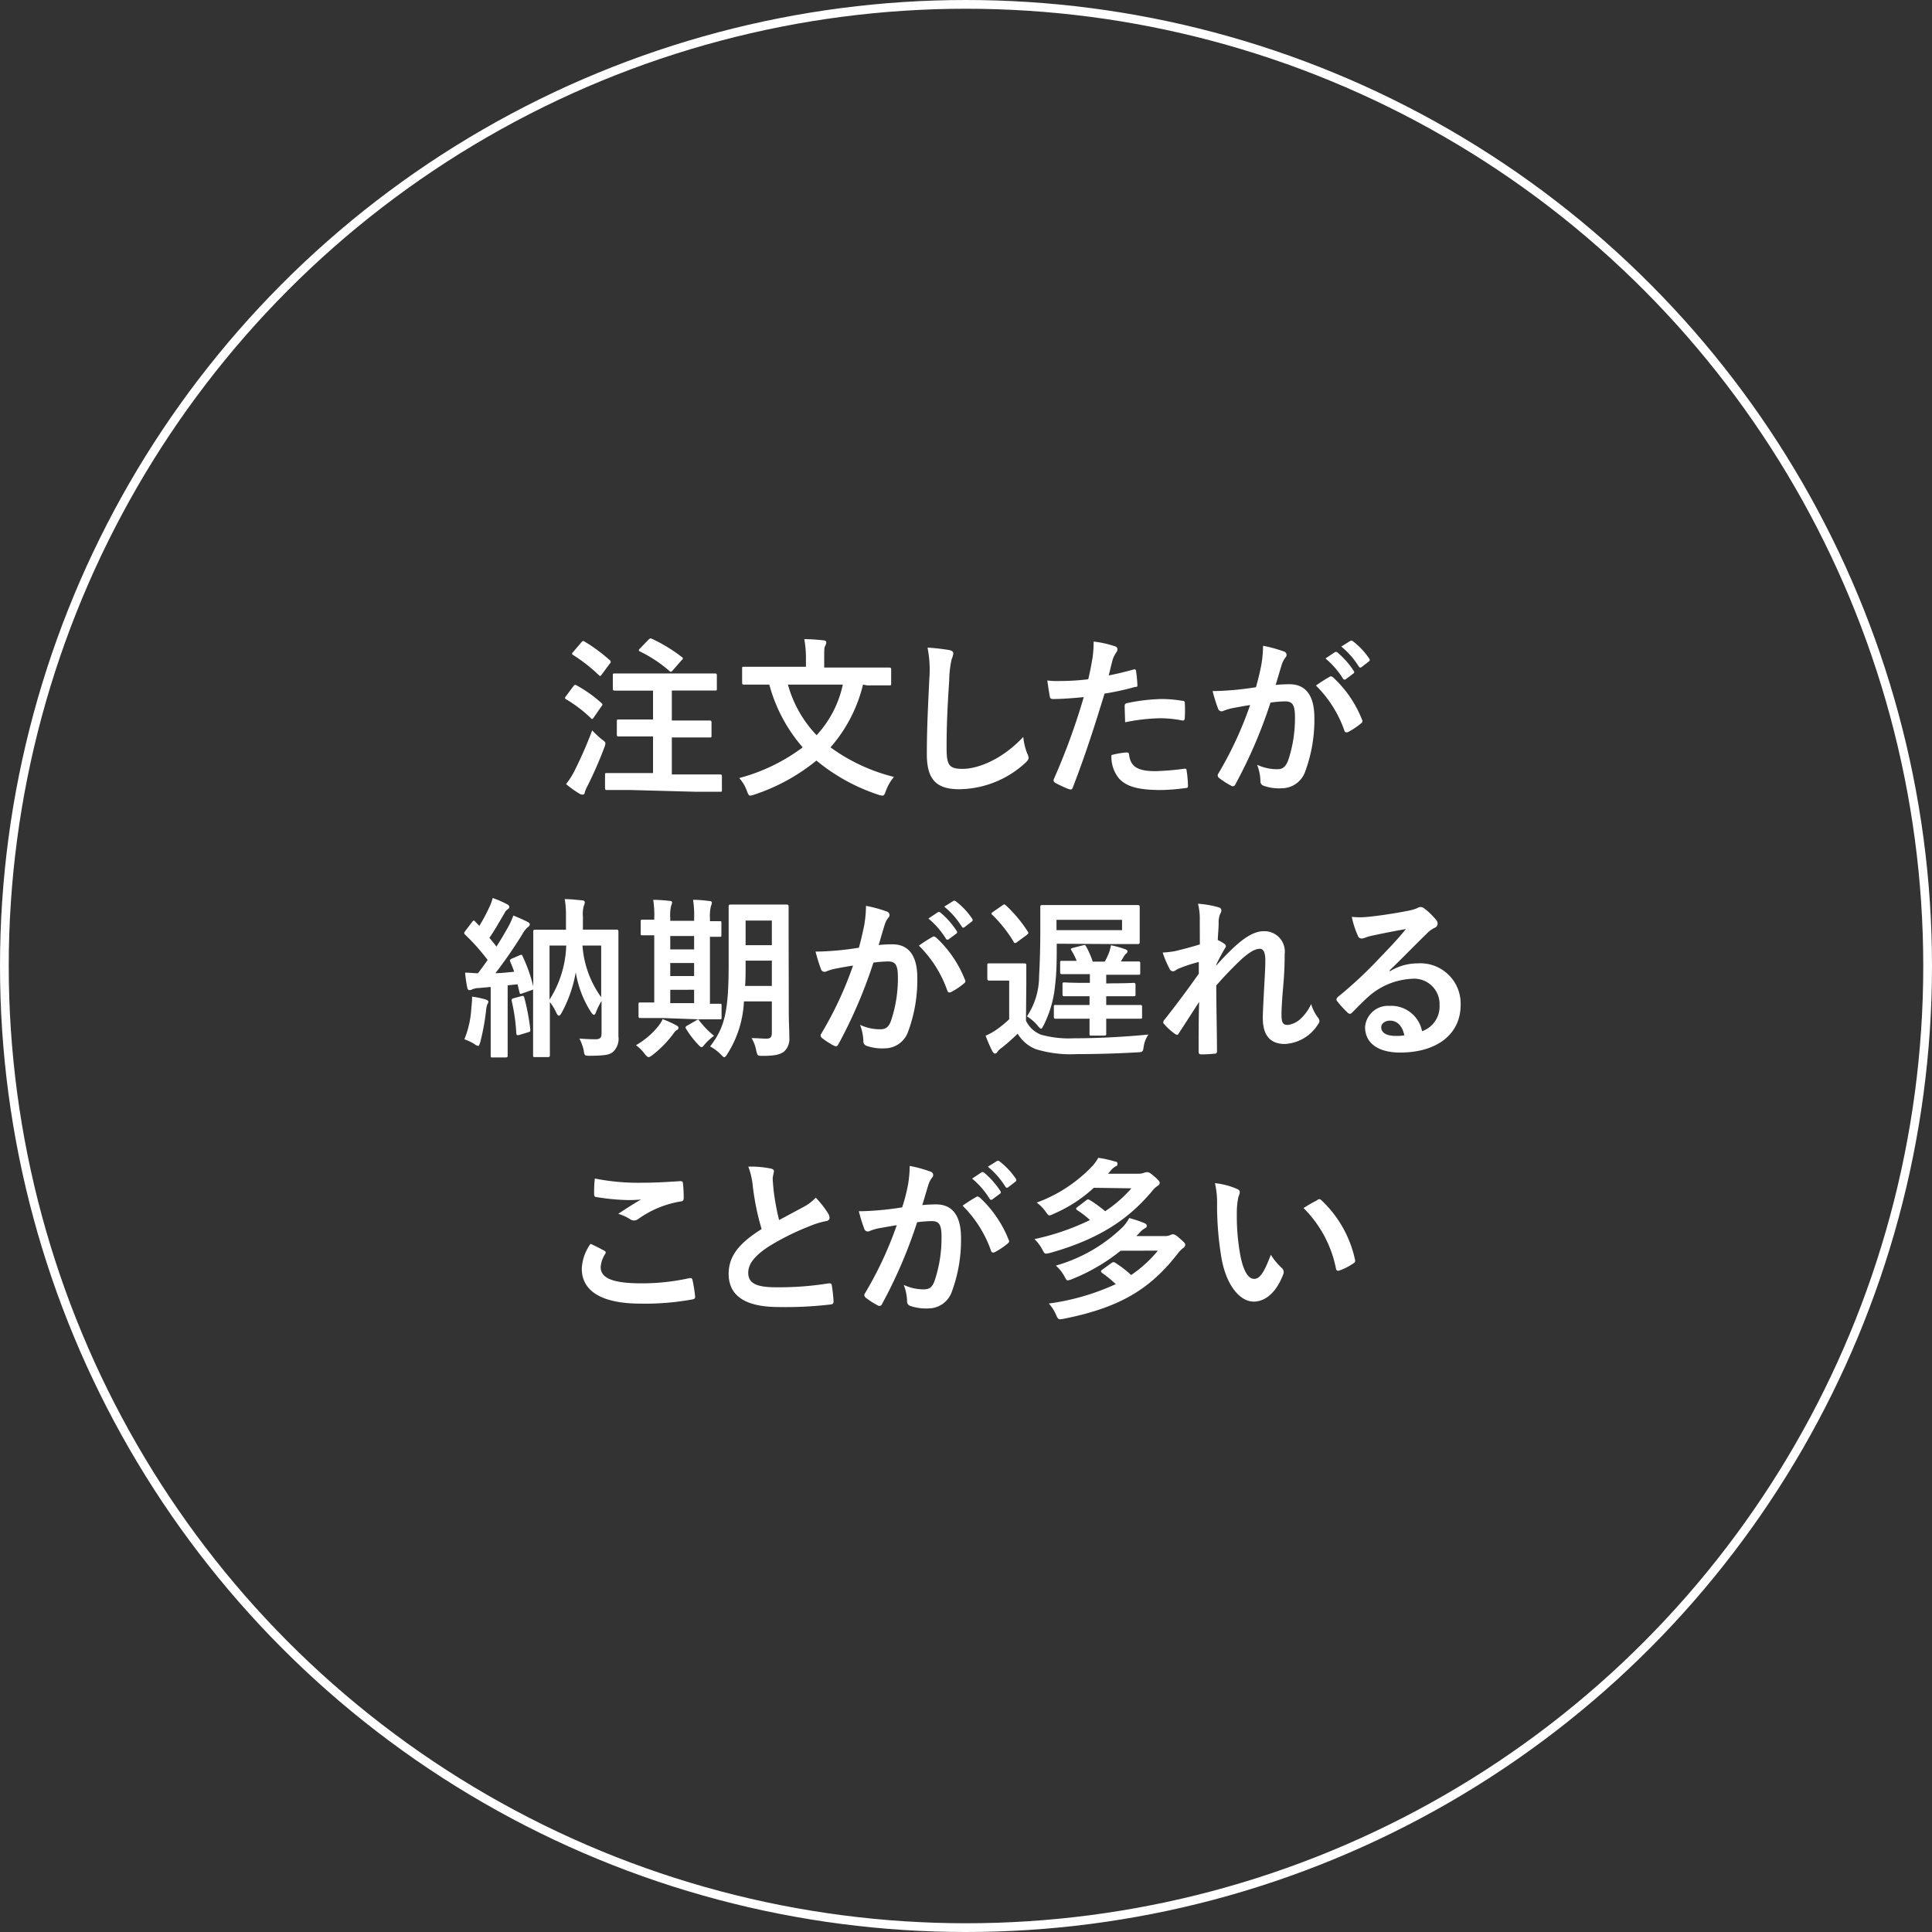 <svg xmlns="http://www.w3.org/2000/svg" viewBox="0 0 221 221"><rect x="0" y="0" width="221" height="221" fill="#333333" stroke="none"/><defs><style>.cls-1{fill:none;stroke:#fff;stroke-miterlimit:10;}.cls-2{fill:#fff;}</style></defs><title>trouble2</title><g id="レイヤー_2" data-name="レイヤー 2"><g id="レイヤー_1-2" data-name="レイヤー 1"><circle class="cls-1" cx="110.5" cy="110.5" r="110"/><path class="cls-2" d="M65.58,78.51c.16-.2.22-.2.4-.1a15.06,15.06,0,0,1,2.81,2c.08.08.12.12.12.16s0,.12-.12.24L67.9,82.1c-.06.1-.1.14-.16.14s-.1,0-.18-.12A15.12,15.12,0,0,0,64.77,80c-.1-.06-.14-.1-.14-.14a.44.44,0,0,1,.12-.24Zm.16,9.62a47.53,47.53,0,0,0,2-4.58,11.68,11.68,0,0,0,1.07,1c.32.24.44.32.44.5a1.49,1.49,0,0,1-.12.45,45.45,45.45,0,0,1-1.92,4.39,3.66,3.66,0,0,0-.32.75c0,.16-.12.26-.26.26a.76.76,0,0,1-.36-.12,12.08,12.08,0,0,1-1.52-1.09A8.7,8.7,0,0,0,65.74,88.13Zm.75-14.64c.16-.2.22-.2.38-.1a18.63,18.63,0,0,1,2.87,2.12.24.24,0,0,1,.12.18c0,.06,0,.12-.12.24l-.91,1.23c-.16.22-.18.2-.34.06a18,18,0,0,0-2.91-2.28c-.1-.06-.14-.1-.14-.14s0-.12.14-.24Zm5.69,16.88c-1.94,0-2.63,0-2.75,0s-.22,0-.22-.22V88.67c0-.22,0-.24.22-.24s.81,0,2.75,0H74.7V84.24H73.37c-1.86,0-2.5,0-2.61,0s-.2,0-.2-.22v-1.5c0-.2,0-.22.2-.22s.75,0,2.61,0H74.7V79H73c-1.91,0-2.56,0-2.68,0s-.22,0-.22-.22V77.26c0-.2,0-.22.22-.22s.77,0,2.68,0h6.09c1.9,0,2.58,0,2.7,0s.21,0,.21.22v1.51c0,.2,0,.22-.21.22s-.8,0-2.7,0H76.85v3.43h1.68c1.89,0,2.5,0,2.62,0s.24,0,.24.22v1.5c0,.2,0,.22-.24.22s-.73,0-2.62,0H76.85v4.23h2.77c1.95,0,2.62,0,2.74,0s.22,0,.22.24v1.52c0,.2,0,.22-.22.22s-.79,0-2.74,0Zm2-17.2c.2-.17.24-.17.41-.09a17.7,17.7,0,0,1,3.38,2.06c.1.06.14.1.14.16s0,.12-.16.24l-1,1.15c-.16.17-.22.21-.38.06a15.15,15.15,0,0,0-3.37-2.23c-.16-.08-.18-.14,0-.33Z"/><path class="cls-2" d="M98.72,78.31A16.91,16.91,0,0,1,95,85.49a20.79,20.79,0,0,0,7.26,3.38,5.16,5.16,0,0,0-.93,1.62c-.14.38-.2.52-.4.52a1.69,1.69,0,0,1-.45-.1A21.77,21.77,0,0,1,93.39,87a22.31,22.31,0,0,1-7.09,3.89,2.14,2.14,0,0,1-.47.12c-.18,0-.24-.14-.38-.5A4.55,4.55,0,0,0,84.56,89a21.16,21.16,0,0,0,7.26-3.51A18.08,18.08,0,0,1,88,78.31h-.38c-1.78,0-2.4,0-2.52,0s-.21,0-.21-.22v-1.6c0-.2,0-.22.21-.22s.74,0,2.52,0h4.57V75.4A11.76,11.76,0,0,0,92,73.11a20,20,0,0,1,2.2.14c.2,0,.32.1.32.22a.93.93,0,0,1-.12.4c-.12.2-.12.42-.12,1.49v1h4.9c1.78,0,2.4,0,2.52,0s.24,0,.24.22v1.6c0,.2,0,.22-.24.22s-.74,0-2.52,0Zm-8.59,0a13.62,13.62,0,0,0,3.28,5.79,12.32,12.32,0,0,0,3-5.79Z"/><path class="cls-2" d="M108.58,74.36c.33.08.47.18.47.38a2.17,2.17,0,0,1-.19.66,11.67,11.67,0,0,0-.28,2.42c-.2,3.05-.3,5.07-.3,7.67,0,2,.24,2.46,1.83,2.46,1.76,0,4.52-1.07,6.94-3.65a7.29,7.29,0,0,0,.45,1.89,1.28,1.28,0,0,1,.16.47c0,.18-.08.34-.39.62a11.36,11.36,0,0,1-7.52,3c-2.54,0-3.73-1-3.73-4,0-3.34.18-6.19.28-8.57a13.08,13.08,0,0,0-.2-3.63A23.08,23.08,0,0,1,108.58,74.36Z"/><path class="cls-2" d="M129.64,76.59c.22-.06.3,0,.32.19.06.44.12,1,.14,1.43s0,.32-.3.38a31.37,31.37,0,0,1-3.45.75c-1.35,4.41-2.36,7.44-3.63,10.74-.1.27-.22.25-.44.19s-1.17-.49-1.58-.73a.32.32,0,0,1-.16-.4,75.37,75.37,0,0,0,3.43-9.4c-1.15.12-2.54.22-3.47.22-.3,0-.38-.06-.42-.32-.08-.42-.18-1.09-.28-1.8a9.16,9.16,0,0,0,1.47.06,26.55,26.55,0,0,0,3.21-.2c.2-.8.36-1.67.5-2.48a13.61,13.61,0,0,0,.12-1.83,11.58,11.58,0,0,1,2.5.56.33.33,0,0,1,.22.32.47.47,0,0,1-.1.31,3.81,3.81,0,0,0-.42.8c-.2.71-.34,1.38-.48,1.88C127.6,77.12,128.67,76.86,129.64,76.59Zm-.77,9.48c.2,0,.28.08.29.28.16,1.44,1.14,1.86,3,1.86a29.32,29.32,0,0,0,3.33-.28c.16,0,.22,0,.24.18a12.36,12.36,0,0,1,.16,1.73c0,.24,0,.29-.32.31a23.23,23.23,0,0,1-2.7.22c-2.59,0-3.94-.35-4.84-1.29a3.86,3.86,0,0,1-.89-2.71A10.11,10.11,0,0,1,128.87,86.07Zm-.22-5.26c0-.28.06-.34.36-.4a21.3,21.3,0,0,1,3.86-.45,14.44,14.44,0,0,1,2.33.2c.27,0,.33.06.33.29a14,14,0,0,1,0,1.59c0,.34-.1.42-.37.36a13.24,13.24,0,0,0-2.46-.24,21.82,21.82,0,0,0-4,.46C128.69,81.92,128.65,81.21,128.65,80.81Z"/><path class="cls-2" d="M144.28,76.07a13.35,13.35,0,0,0,.2-2.2,15.8,15.8,0,0,1,2.38.65.42.42,0,0,1,.31.4.42.42,0,0,1-.14.3,2.69,2.69,0,0,0-.39.75c-.26.81-.46,1.55-.72,2.38a15.1,15.1,0,0,1,1.59-.08c1.85,0,2.84,1.29,2.84,3.83a17,17,0,0,1-1.07,6.21,2.84,2.84,0,0,1-2.68,1.86,5.22,5.22,0,0,1-2.06-.29.53.53,0,0,1-.36-.56,5.6,5.6,0,0,0-.38-1.84,5.36,5.36,0,0,0,2.28.51c.66,0,.95-.24,1.27-1a15.18,15.18,0,0,0,.78-4.94c0-1.39-.26-1.82-1.13-1.82a13,13,0,0,0-1.67.14,55,55,0,0,1-4,9.32.32.32,0,0,1-.51.18,9,9,0,0,1-1.37-.88.39.39,0,0,1-.16-.29.37.37,0,0,1,.08-.22A42.16,42.16,0,0,0,143,80.65c-.78.12-1.41.24-1.95.34a6,6,0,0,0-1.09.32.43.43,0,0,1-.63-.26,18.36,18.36,0,0,1-.62-2c.88,0,1.75-.06,2.62-.14s1.57-.18,2.34-.3C144,77.44,144.14,76.75,144.28,76.07Zm7.85,1.33c.14-.08.24,0,.38.1a13.16,13.16,0,0,1,3.29,4.82.29.29,0,0,1-.08.4,8.49,8.49,0,0,1-1.48,1c-.2.1-.4.08-.46-.16a13.52,13.52,0,0,0-3.25-5.14A16.57,16.57,0,0,1,152.13,77.4Zm.54-2.78c.1-.08.18-.06.3,0a9.47,9.47,0,0,1,1.88,2.12.2.2,0,0,1-.06.32l-.83.62a.21.21,0,0,1-.34-.06,9.75,9.75,0,0,0-2-2.3Zm1.76-1.29c.12-.08.18-.06.3,0a8.27,8.27,0,0,1,1.89,2,.22.22,0,0,1-.06.35l-.8.62c-.16.12-.25.06-.33-.06a9.33,9.33,0,0,0-2-2.28Z"/><path class="cls-2" d="M53.92,115.24A8.8,8.8,0,0,0,54,114a10.85,10.85,0,0,1,1.52.32c.24.08.34.16.34.24a.49.49,0,0,1-.1.3,2.42,2.42,0,0,0-.16.73,25.33,25.33,0,0,1-.65,3.57c-.1.32-.14.48-.26.48a1.24,1.24,0,0,1-.46-.24,6.54,6.54,0,0,0-1.11-.52A11,11,0,0,0,53.92,115.24Zm.83-2.22a1.87,1.87,0,0,0-.75.16.52.52,0,0,1-.3.08c-.14,0-.22-.12-.26-.32a16.94,16.94,0,0,1-.24-1.68c.56,0,1,.07,1.47.07.38-.49.75-1,1.11-1.52a23.66,23.66,0,0,0-2.58-2.9.27.27,0,0,1-.1-.18c0-.08.06-.14.14-.26l.76-1c.16-.2.21-.22.35-.06l.48.5A20.56,20.56,0,0,0,56,103.72a5.68,5.68,0,0,0,.36-1,13.71,13.71,0,0,1,1.64.71c.18.1.26.2.26.32a.31.31,0,0,1-.18.26,1,1,0,0,0-.38.47c-.61,1-1.07,1.87-1.72,2.8.28.33.55.65.81,1,.48-.75.94-1.53,1.37-2.3a8.81,8.81,0,0,0,.56-1.25,17.35,17.35,0,0,1,1.64.73c.18.1.24.16.24.28s-.06.22-.22.32a2.69,2.69,0,0,0-.61.77,51.46,51.46,0,0,1-3.1,4.49c.72,0,1.43-.1,2.15-.16-.14-.4-.3-.8-.46-1.17-.08-.18,0-.24.2-.34l.89-.38c.22-.1.26-.06.34.14A17.32,17.32,0,0,1,61,112.84v-3.07c0-2.09,0-3.06,0-3.2s0-.22.22-.22.75,0,2.52,0h1v-1.5a11.1,11.1,0,0,0-.14-2c.73,0,1.29.08,2,.14.18,0,.3.12.3.22a1.45,1.45,0,0,1-.12.42,3.39,3.39,0,0,0-.1,1.21v1.5H68c1.77,0,2.4,0,2.52,0s.22,0,.22.22,0,1.21,0,3.32v5.45c0,1.65,0,2.6,0,3.21a2.06,2.06,0,0,1-.54,1.71c-.39.38-.77.5-2.7.52-.63,0-.63,0-.73-.62a5.64,5.64,0,0,0-.49-1.35c.75.06,1.32.08,1.82.08s.71-.12.71-.69v-3.69a7.89,7.89,0,0,0-.63,1.27c-.08.22-.14.31-.24.31s-.18-.09-.34-.31a12.05,12.05,0,0,1-1.74-4.55,15.21,15.21,0,0,1-1.61,4.63c-.12.21-.22.33-.32.33s-.19-.12-.29-.33a6.37,6.37,0,0,0-.74-1.23v3.15c0,1.9,0,2.82,0,2.92s0,.23-.2.23H61.2c-.2,0-.22,0-.22-.23s0-1.07,0-3.16v-4.38c0,.06-.1.08-.2.12l-1,.35c-.28.1-.32.1-.36-.13l-.22-.9-1.13.12v5.44c0,1.82,0,2.5,0,2.6s0,.21-.22.21h-1.5c-.2,0-.22,0-.22-.21s0-.78,0-2.6V112.9Zm4.88.93c.26-.08.28,0,.34.16a25.16,25.16,0,0,1,.69,3.63c0,.26,0,.26-.24.34l-1,.3c-.3.09-.34,0-.36-.18a20.92,20.92,0,0,0-.53-3.71c0-.2,0-.24.22-.3Zm3.23-5.79v6.19a12.18,12.18,0,0,0,1.91-6.19Zm5.91,0H66.63a11.45,11.45,0,0,0,2.14,5.91Z"/><path class="cls-2" d="M74.62,120.7c-.2.14-.31.22-.43.22s-.24-.12-.44-.36a4.7,4.7,0,0,0-1-1,9.17,9.17,0,0,0,2.58-2.21,3.89,3.89,0,0,0,.47-.77,12.64,12.64,0,0,1,1.53.69c.2.1.28.18.28.3s-.06.2-.22.28-.26.26-.44.5A12.6,12.6,0,0,1,74.62,120.7Zm1.11-4.25c-1.76,0-2.36,0-2.48,0s-.21,0-.21-.22v-1.35c0-.19,0-.21.21-.21s.5,0,1.59,0v-7.68l-1.31,0c-.22,0-.24,0-.24-.2v-1.37c0-.2,0-.22.24-.22s.44,0,1.31,0V105a11.05,11.05,0,0,0-.12-2.07c.62,0,1.33.06,1.89.12.16,0,.27.06.27.18a1.09,1.09,0,0,1-.11.38,4.67,4.67,0,0,0-.1,1.37v.35H79.4V105a11.18,11.18,0,0,0-.12-2.07c.62,0,1.29.06,1.87.14.18,0,.28.08.28.18a1.18,1.18,0,0,1-.1.38,4.58,4.58,0,0,0-.12,1.39v.35l1.11,0c.18,0,.2,0,.2.22v1.37c0,.18,0,.2-.2.2s-.42,0-1.11,0v7.66l1.13,0c.18,0,.2,0,.2.21v1.35c0,.2,0,.22-.2.22s-.72,0-2.42,0Zm3.67-7.85v-1.53H76.67v1.53Zm0,3.05v-1.49H76.67v1.49Zm0,3.1v-1.53H76.67v1.53Zm.2,2a.62.62,0,0,1,.24-.12c.06,0,.1,0,.16.14a11,11,0,0,0,1.68,1.72,5.86,5.86,0,0,0-1.09,1c-.16.2-.23.29-.33.29s-.18-.07-.34-.23a10.63,10.63,0,0,1-1.43-1.85c-.12-.18-.08-.26.08-.36Zm10.63-.85c0,.93.06,1.94.06,2.73a2,2,0,0,1-.57,1.63c-.42.34-1,.52-2.44.52-.64,0-.62,0-.78-.62a4,4,0,0,0-.53-1.41c.61,0,1.21.06,1.7.06s.62-.2.62-.69v-3.57H85.1a12.27,12.27,0,0,1-1.89,6c-.16.26-.26.38-.36.38s-.19-.1-.39-.3a5,5,0,0,0-1.23-.93c1.68-2.19,2.12-4,2.12-9.45v-3.27c0-2.06,0-3.15,0-3.27s0-.24.22-.24.61,0,2,0H88c1.45,0,1.93,0,2,0s.21,0,.21.24,0,1.21,0,3.27Zm-1.94-3.12v-2.89h-3v.35c0,.94,0,1.79-.06,2.54Zm-3-7.48v2.82h3v-2.82Z"/><path class="cls-2" d="M98.86,105.82a13.46,13.46,0,0,0,.2-2.2,14.7,14.7,0,0,1,2.38.65.41.41,0,0,1,.31.4.4.4,0,0,1-.13.3,2.37,2.37,0,0,0-.4.75c-.26.81-.46,1.55-.71,2.38a14.92,14.92,0,0,1,1.58-.08c1.85,0,2.84,1.29,2.84,3.83a17,17,0,0,1-1.07,6.21,2.84,2.84,0,0,1-2.68,1.86,5.42,5.42,0,0,1-2.06-.29.53.53,0,0,1-.36-.56,5.6,5.6,0,0,0-.38-1.84,5.39,5.39,0,0,0,2.28.51c.66,0,1-.24,1.27-1a15.23,15.23,0,0,0,.78-4.94c0-1.39-.26-1.82-1.13-1.82a15.06,15.06,0,0,0-1.67.13,54.76,54.76,0,0,1-4,9.33c-.12.26-.27.29-.51.18a9,9,0,0,1-1.37-.88.41.41,0,0,1-.16-.29.37.37,0,0,1,.08-.22,41.52,41.52,0,0,0,3.63-7.78c-.77.12-1.41.24-1.94.34a5.88,5.88,0,0,0-1.1.32.43.43,0,0,1-.63-.26,18.36,18.36,0,0,1-.62-2c.88,0,1.75-.06,2.62-.14s1.57-.18,2.34-.3C98.58,107.19,98.72,106.49,98.86,105.82Zm7.85,1.33c.14-.08.24,0,.38.1a13.16,13.16,0,0,1,3.29,4.82.29.29,0,0,1-.08.4,8.49,8.49,0,0,1-1.48,1c-.2.1-.4.08-.46-.16a13.4,13.4,0,0,0-3.25-5.14A16.57,16.57,0,0,1,106.71,107.15Zm.54-2.78c.1-.08.18-.06.3,0a9.23,9.23,0,0,1,1.88,2.12.2.2,0,0,1-.06.32l-.83.62a.21.21,0,0,1-.34-.06,9.55,9.55,0,0,0-2-2.3Zm1.77-1.29c.11-.08.17-.06.29,0a8.27,8.27,0,0,1,1.89,2,.22.22,0,0,1-.06.35l-.8.62c-.15.12-.25.06-.33-.06a9.15,9.15,0,0,0-2-2.28Z"/><path class="cls-2" d="M117.36,116.75a3.17,3.17,0,0,0,1.73,1.61,11.93,11.93,0,0,0,3.75.41c2.56,0,5.57-.14,8.53-.43a3.13,3.13,0,0,0-.54,1.37c-.1.63-.1.63-.73.67-2.52.14-4.88.2-6.94.2a13.59,13.59,0,0,1-4.65-.56,4.22,4.22,0,0,1-2.1-1.78,21.81,21.81,0,0,1-1.88,1.66,1.79,1.79,0,0,0-.44.42.33.33,0,0,1-.28.2c-.12,0-.22-.14-.3-.28a17.51,17.51,0,0,1-.77-1.77,6.68,6.68,0,0,0,1.19-.65,11.65,11.65,0,0,0,1.51-1.23v-4.42h-.85c-1,0-1.31,0-1.41,0s-.24,0-.24-.24v-1.51c0-.2,0-.22.24-.22s.37,0,1.41,0h1.15c1,0,1.35,0,1.44,0s.22,0,.22.22,0,.7,0,1.92Zm-1-9a.44.44,0,0,1-.24.12c-.06,0-.12,0-.17-.14a15.31,15.31,0,0,0-2.45-3.09c-.15-.14-.11-.18.1-.34l1.06-.73c.21-.16.27-.14.41,0a15.35,15.35,0,0,1,2.5,3c.1.16.1.2-.12.38Zm4.52.2c0,1.63,0,3.22-.19,4.76a12.72,12.72,0,0,1-1.31,4.57c-.14.25-.2.39-.3.39s-.18-.1-.36-.32a5,5,0,0,0-1.25-1.09,8.25,8.25,0,0,0,1.39-4.58c.08-1.51.14-3.19.14-5.33,0-1.69,0-2.48,0-2.6s0-.22.2-.22.81,0,2.7,0h5.53c1.9,0,2.58,0,2.7,0s.24,0,.24.22,0,.43,0,1.33v1.38c0,.88,0,1.19,0,1.31s0,.22-.24.22-.8,0-2.7,0Zm6.47,4.53c1.63,0,2.18-.05,2.3-.05s.24,0,.24.22v1.09c0,.2,0,.22-.24.22s-.67,0-2.3,0h-.81v1h1.33c1.82,0,2.44,0,2.56,0s.21,0,.21.2v1.15c0,.2,0,.22-.21.22s-.74,0-2.56,0h-1.33c0,1.13,0,1.59,0,1.71s0,.22-.22.22h-1.47c-.2,0-.22,0-.22-.22s0-.58,0-1.71h-1.33c-1.8,0-2.42,0-2.54,0s-.21,0-.21-.22v-1.15c0-.18,0-.2.21-.2s.74,0,2.54,0h1.33v-1H124c-1.57,0-2.12,0-2.24,0s-.22,0-.22-.22V112.6c0-.19,0-.22.22-.22s.67.05,2.24.05h.67v-1h-1c-1.47,0-2.06,0-2.18,0s-.22,0-.22-.21v-1.1c0-.19,0-.21.22-.21s.57,0,1.67,0a7.69,7.69,0,0,0-.6-1.19c-.12-.18-.06-.24.2-.3l1.09-.28c.26-.06.28-.06.4.14A10.76,10.76,0,0,1,125,110h1.37a7.37,7.37,0,0,0,.48-1,5.18,5.18,0,0,0,.23-.87,10.55,10.55,0,0,1,1.65.46c.18.06.24.14.24.24a.31.31,0,0,1-.18.27,2.07,2.07,0,0,0-.32.46l-.26.42c1.35,0,1.87,0,2,0s.22,0,.22.21v1.1c0,.19,0,.21-.22.21s-.72,0-2.48,0h-1.19v1Zm1-7.26h-7.5v1.18h7.5Z"/><path class="cls-2" d="M137.24,105.3a7.17,7.17,0,0,0-.2-1.92,11.17,11.17,0,0,1,2.26.38c.32.08.41.2.41.39a.78.78,0,0,1-.13.38,2.41,2.41,0,0,0-.18,1c0,.66-.06,1.07-.1,2a5.13,5.13,0,0,1,.75.43.35.35,0,0,1,.18.28.42.42,0,0,1-.1.22,21.34,21.34,0,0,0-1,1.88v.1c.64-.71,1.07-1.17,1.85-1.92,1.56-1.49,2.65-2,3.58-2a2.33,2.33,0,0,1,2.39,2.64c0,.58,0,1.79-.16,3.61s-.2,2.72-.2,3.33c0,1,.24,1.14.73,1.14a2.58,2.58,0,0,0,1.47-.72,5.19,5.19,0,0,0,1.19-1.67,5,5,0,0,0,.73,1.49.75.75,0,0,1,.22.46.58.58,0,0,1-.14.34,4.78,4.78,0,0,1-3.81,2.28c-1.7,0-2.53-1-2.53-3,0-.53.06-1.64.15-3.33s.14-2.4.14-3.25-.21-1.31-.61-1.31c-.58,0-1.25.41-2.22,1.29-.82.79-1.75,1.72-2.78,2.91,0,2.5.08,5.36.08,7.52a.24.24,0,0,1-.28.28,14.83,14.83,0,0,1-1.55.08c-.19,0-.27-.1-.27-.34,0-1.8,0-3.89.06-5.67-.78,1.21-1.57,2.44-2.31,3.57-.07.14-.13.2-.21.2a.55.55,0,0,1-.24-.1,6.64,6.64,0,0,1-1.23-1.11.31.31,0,0,1-.12-.22.52.52,0,0,1,.18-.34c1.65-2.1,2.68-3.51,3.89-5.22,0-.49,0-.87,0-1.34a16.57,16.57,0,0,0-2.38.79c-.18.08-.38.28-.58.28a.48.48,0,0,1-.4-.32,11.31,11.31,0,0,1-.77-1.83,10.23,10.23,0,0,0,1.45-.17c.67-.16,1.78-.44,2.8-.76Z"/><path class="cls-2" d="M159,111.1a6,6,0,0,1,3.16-.9,4.61,4.61,0,0,1,4.92,4.76c0,3.32-2.68,5.44-6.93,5.44-2.5,0-4-1.07-4-2.92a2.63,2.63,0,0,1,2.79-2.42,3.6,3.6,0,0,1,3.73,2.9,3,3,0,0,0,2-3,2.9,2.9,0,0,0-3.12-3,8.09,8.09,0,0,0-5.08,2.1c-.57.52-1.13,1.09-1.72,1.69-.14.14-.24.22-.34.22a.49.49,0,0,1-.3-.18,10.1,10.1,0,0,1-1.17-1.29c-.12-.16-.06-.3.1-.46a47.37,47.37,0,0,0,4.7-4.38c1.23-1.27,2.17-2.26,3.08-3.39-1.19.21-2.6.49-3.83.75a5.68,5.68,0,0,0-.83.24,1.47,1.47,0,0,1-.4.1.45.45,0,0,1-.44-.34,10.19,10.19,0,0,1-.69-2.14,9.43,9.43,0,0,0,1.84,0c1.21-.12,3-.38,4.51-.68a5.36,5.36,0,0,0,1.09-.3,1.2,1.2,0,0,1,.38-.15.76.76,0,0,1,.45.15,7.82,7.82,0,0,1,1.33,1.27.69.69,0,0,1,.22.48.53.53,0,0,1-.34.48,3.14,3.14,0,0,0-.87.63c-1.45,1.41-2.78,2.8-4.29,4.25Zm0,5.65c-.57,0-1,.34-1,.75,0,.62.54,1,1.73,1a5.17,5.17,0,0,0,.91-.07C160.42,117.36,159.83,116.75,159,116.75Z"/><path class="cls-2" d="M69.13,143.07c.18.1.2.2.1.36a3.22,3.22,0,0,0-.52,1.5c0,1.25,1.29,1.87,4.7,1.87a25.06,25.06,0,0,0,5.38-.58c.28-.06.38,0,.42.18a16.79,16.79,0,0,1,.31,1.94c0,.18-.1.26-.33.3a29.76,29.76,0,0,1-5.91.48c-4.45,0-6.73-1.43-6.73-4a5.28,5.28,0,0,1,1-2.84C68.12,142.53,68.61,142.79,69.13,143.07Zm4.48-7.78c1.45,0,2.94-.1,4.21-.18.2,0,.28.06.3.22a15.36,15.36,0,0,1,.09,1.69c0,.28-.09.39-.33.41a11.55,11.55,0,0,0-4.86,2,.85.85,0,0,1-.5.18.78.78,0,0,1-.41-.12,4.84,4.84,0,0,0-1.39-.64c1-.67,1.9-1.23,2.6-1.64a13.66,13.66,0,0,1-1.63.06,24.45,24.45,0,0,1-3.47-.34c-.18,0-.26-.12-.26-.36,0-.47,0-1,.08-1.76A25.47,25.47,0,0,0,73.61,135.29Z"/><path class="cls-2" d="M88.17,133.67c.24.05.36.15.36.31s-.14.56-.14.84.06.87.1,1.32a27.89,27.89,0,0,0,.63,3.42l2.82-1.51A5.22,5.22,0,0,0,93.31,137a10.57,10.57,0,0,1,1.45,1.86.9.9,0,0,1,.13.42c0,.2-.11.36-.39.4a9.46,9.46,0,0,0-1.91.59,28.51,28.51,0,0,0-4.66,2.32c-1.72,1.13-2.34,2.06-2.34,3,0,1.17.87,1.66,3.15,1.66a35.66,35.66,0,0,0,6.06-.45c.21,0,.31,0,.35.23a17.46,17.46,0,0,1,.2,1.85c0,.22-.12.32-.36.34a43.73,43.73,0,0,1-5.91.29c-3.75,0-5.73-1.23-5.73-3.8,0-2.21,1.45-3.65,3.77-5.12a28.83,28.83,0,0,1-1-4.84,8.76,8.76,0,0,0-.52-2.3A11.39,11.39,0,0,1,88.17,133.67Z"/><path class="cls-2" d="M103.86,135.57a13.46,13.46,0,0,0,.2-2.2,14.7,14.7,0,0,1,2.38.65.42.42,0,0,1,.31.4.42.42,0,0,1-.14.3,2.56,2.56,0,0,0-.39.75c-.26.81-.46,1.55-.72,2.38a15.1,15.1,0,0,1,1.59-.08c1.85,0,2.84,1.29,2.84,3.83a17,17,0,0,1-1.07,6.21,2.84,2.84,0,0,1-2.68,1.86,5.42,5.42,0,0,1-2.06-.29.53.53,0,0,1-.36-.56,5.6,5.6,0,0,0-.38-1.84,5.36,5.36,0,0,0,2.28.51c.66,0,1-.24,1.27-1.05a15.26,15.26,0,0,0,.77-4.94c0-1.39-.25-1.82-1.13-1.82a14.89,14.89,0,0,0-1.66.13,54.76,54.76,0,0,1-4,9.33.33.33,0,0,1-.51.18,9,9,0,0,1-1.37-.88.41.41,0,0,1-.16-.29.37.37,0,0,1,.08-.22,42.16,42.16,0,0,0,3.63-7.78c-.78.12-1.41.24-2,.34a6,6,0,0,0-1.09.32.43.43,0,0,1-.63-.26,18.36,18.36,0,0,1-.62-2c.88,0,1.75-.06,2.62-.14s1.57-.18,2.34-.3C103.58,136.94,103.72,136.24,103.86,135.57Zm7.85,1.33c.14-.08.24,0,.38.1a13.16,13.16,0,0,1,3.29,4.82.29.29,0,0,1-.08.4,8.49,8.49,0,0,1-1.48,1c-.2.1-.4.08-.46-.16a13.52,13.52,0,0,0-3.25-5.14A16.57,16.57,0,0,1,111.71,136.9Zm.54-2.78c.1-.08.18-.06.3,0a9.47,9.47,0,0,1,1.88,2.12.2.2,0,0,1-.06.32l-.83.62a.21.21,0,0,1-.34-.06,9.55,9.55,0,0,0-2-2.3Zm1.76-1.29c.12-.08.18-.06.3,0a8.46,8.46,0,0,1,1.89,2,.23.23,0,0,1-.06.35l-.8.62a.21.21,0,0,1-.34-.06,9.11,9.11,0,0,0-2-2.28Z"/><path class="cls-2" d="M125.12,135.87a16.14,16.14,0,0,1-4.64,3,1.18,1.18,0,0,1-.44.16c-.12,0-.2-.1-.38-.36a4.94,4.94,0,0,0-1.07-1.11,16.57,16.57,0,0,0,6.31-4.12,4.74,4.74,0,0,0,.73-1,13.19,13.19,0,0,1,1.93.43c.2,0,.27.12.27.26s0,.2-.23.3a2.05,2.05,0,0,0-.56.49l-.3.34h3.4a1.79,1.79,0,0,0,.71-.1,1.05,1.05,0,0,1,.36-.08c.18,0,.33.06.77.44s.68.61.68.79a.41.41,0,0,1-.24.34,2.59,2.59,0,0,0-.64.61c-2.38,2.82-5.55,5.36-11.7,7.07-.58.13-.58.13-.85-.4a4.65,4.65,0,0,0-.9-1.19,27.68,27.68,0,0,0,6.35-2.18,9.94,9.94,0,0,0-1.43-1.11c-.1-.08-.16-.12-.16-.18s.06-.12.16-.2l1-.77c.18-.14.26-.12.46,0a15.33,15.33,0,0,1,1.71,1.25,14.83,14.83,0,0,0,3-2.62Zm3.07,7.2a21.59,21.59,0,0,1-5.57,3.25,2.1,2.1,0,0,1-.48.14c-.14,0-.2-.12-.36-.42a4.68,4.68,0,0,0-1-1.27,18.05,18.05,0,0,0,7.68-4.44,4.8,4.8,0,0,0,.71-1,14.28,14.28,0,0,1,1.71.57c.2.08.3.18.3.32s-.06.2-.24.3a2,2,0,0,0-.54.45l-.41.42h3.15a1.51,1.51,0,0,0,.7-.1.87.87,0,0,1,.31-.1c.2,0,.34.06.88.54s.55.53.55.69a.46.46,0,0,1-.24.34,3.33,3.33,0,0,0-.59.6c-3.14,4.06-6.59,6.2-13.05,7.49a3.15,3.15,0,0,1-.46.06c-.18,0-.28-.14-.42-.47a4.61,4.61,0,0,0-.85-1.33,26.75,26.75,0,0,0,7.66-2.22,13.32,13.32,0,0,0-1.55-1.27c-.08-.08-.14-.14-.14-.2s.06-.12.14-.18l1.07-.77a.34.34,0,0,1,.46,0,13,13,0,0,1,1.78,1.38,14.37,14.37,0,0,0,3.06-2.79Z"/><path class="cls-2" d="M141.5,136c.18.07.32.21.32.35a1.74,1.74,0,0,1-.16.56,8.84,8.84,0,0,0-.18,1.94,24.72,24.72,0,0,0,.36,4.52c.27,1.57.79,2.92,1.62,2.92.64,0,1.13-.69,1.91-2.76a7.23,7.23,0,0,0,1.27,1.53.63.63,0,0,1,.14.73c-.76,2-2,3.1-3.38,3.1-1.54,0-3.17-1.83-3.71-5.18a36.69,36.69,0,0,1-.47-5.77,10.55,10.55,0,0,0-.24-2.6A8.6,8.6,0,0,1,141.5,136Zm9.2,1.25a.59.59,0,0,1,.22-.08.33.33,0,0,1,.22.11A13.14,13.14,0,0,1,155,144.1c.06.26-.06.34-.22.44a7.09,7.09,0,0,1-1.55.79c-.24.08-.37,0-.41-.22a13.4,13.4,0,0,0-3.71-6.92A16.29,16.29,0,0,1,150.7,137.28Z"/></g></g></svg>